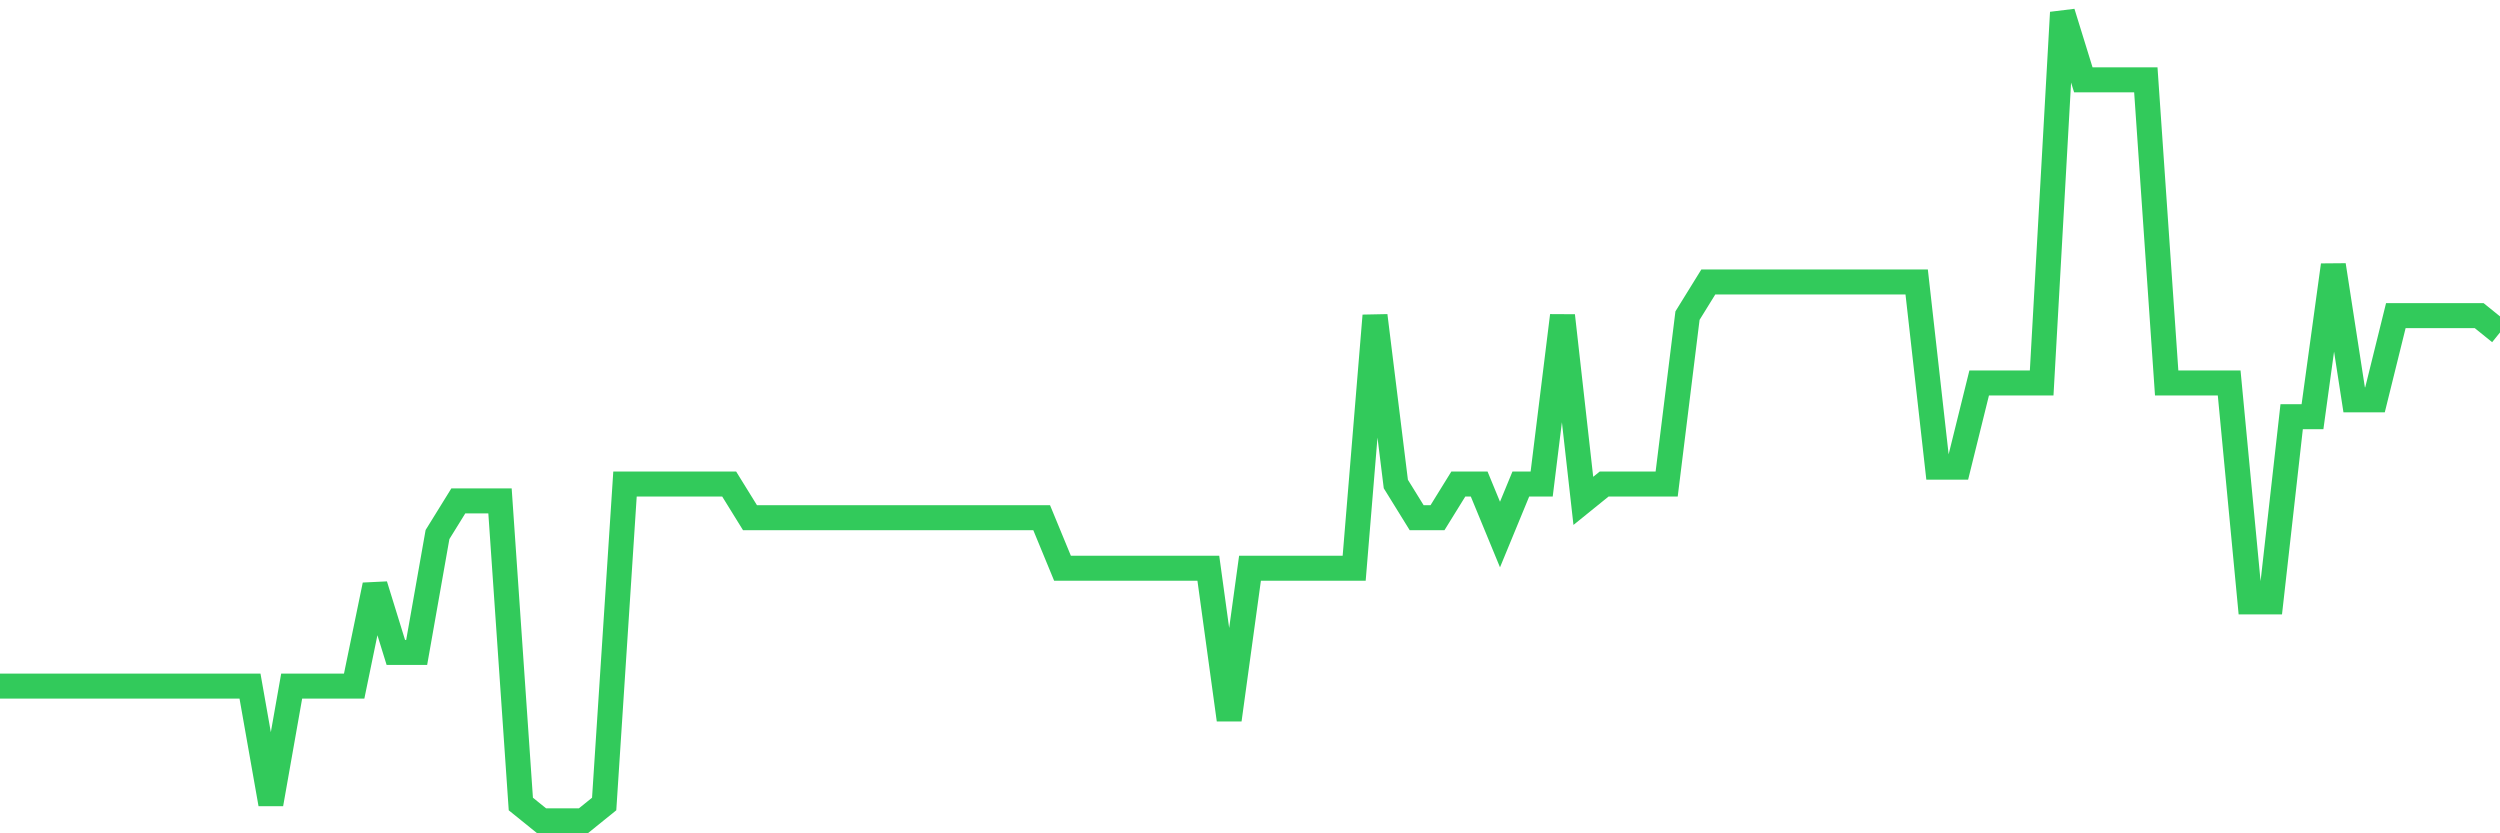 <svg
  xmlns="http://www.w3.org/2000/svg"
  xmlns:xlink="http://www.w3.org/1999/xlink"
  width="120"
  height="40"
  viewBox="0 0 120 40"
  preserveAspectRatio="none"
>
  <polyline
    points="0,32.933 1,32.933 2,32.933 3,32.933 4,32.933 5,32.933 6,32.933 7,32.933 8,32.933 9,32.933 10,32.933 11,32.933 12,32.933 13,38.592 14,32.933 15,32.933 16,32.933 17,32.933 18,28.083 19,31.317 20,31.317 21,25.658 22,24.042 23,24.042 24,24.042 25,38.592 26,39.4 27,39.4 28,39.4 29,38.592 30,23.233 31,23.233 32,23.233 33,23.233 34,23.233 35,23.233 36,24.85 37,24.85 38,24.85 39,24.85 40,24.85 41,24.85 42,24.85 43,24.85 44,24.85 45,24.85 46,24.85 47,24.85 48,24.85 49,24.85 50,24.85 51,27.275 52,27.275 53,27.275 54,27.275 55,27.275 56,27.275 57,27.275 58,27.275 59,34.55 60,27.275 61,27.275 62,27.275 63,27.275 64,27.275 65,27.275 66,15.15 67,23.233 68,24.85 69,24.85 70,23.233 71,23.233 72,25.658 73,23.233 74,23.233 75,15.15 76,24.042 77,23.233 78,23.233 79,23.233 80,23.233 81,15.15 82,13.533 83,13.533 84,13.533 85,13.533 86,13.533 87,13.533 88,13.533 89,13.533 90,13.533 91,13.533 92,13.533 93,22.425 94,22.425 95,18.383 96,18.383 97,18.383 98,18.383 99,0.6 100,3.833 101,3.833 102,3.833 103,3.833 104,18.383 105,18.383 106,18.383 107,18.383 108,28.892 109,28.892 110,20 111,20 112,12.725 113,19.192 114,19.192 115,15.15 116,15.15 117,15.15 118,15.15 119,15.15 120,15.958"
    fill="none"
    stroke="#32ca5b"
    stroke-width="1.2"
  >
  </polyline>
</svg>